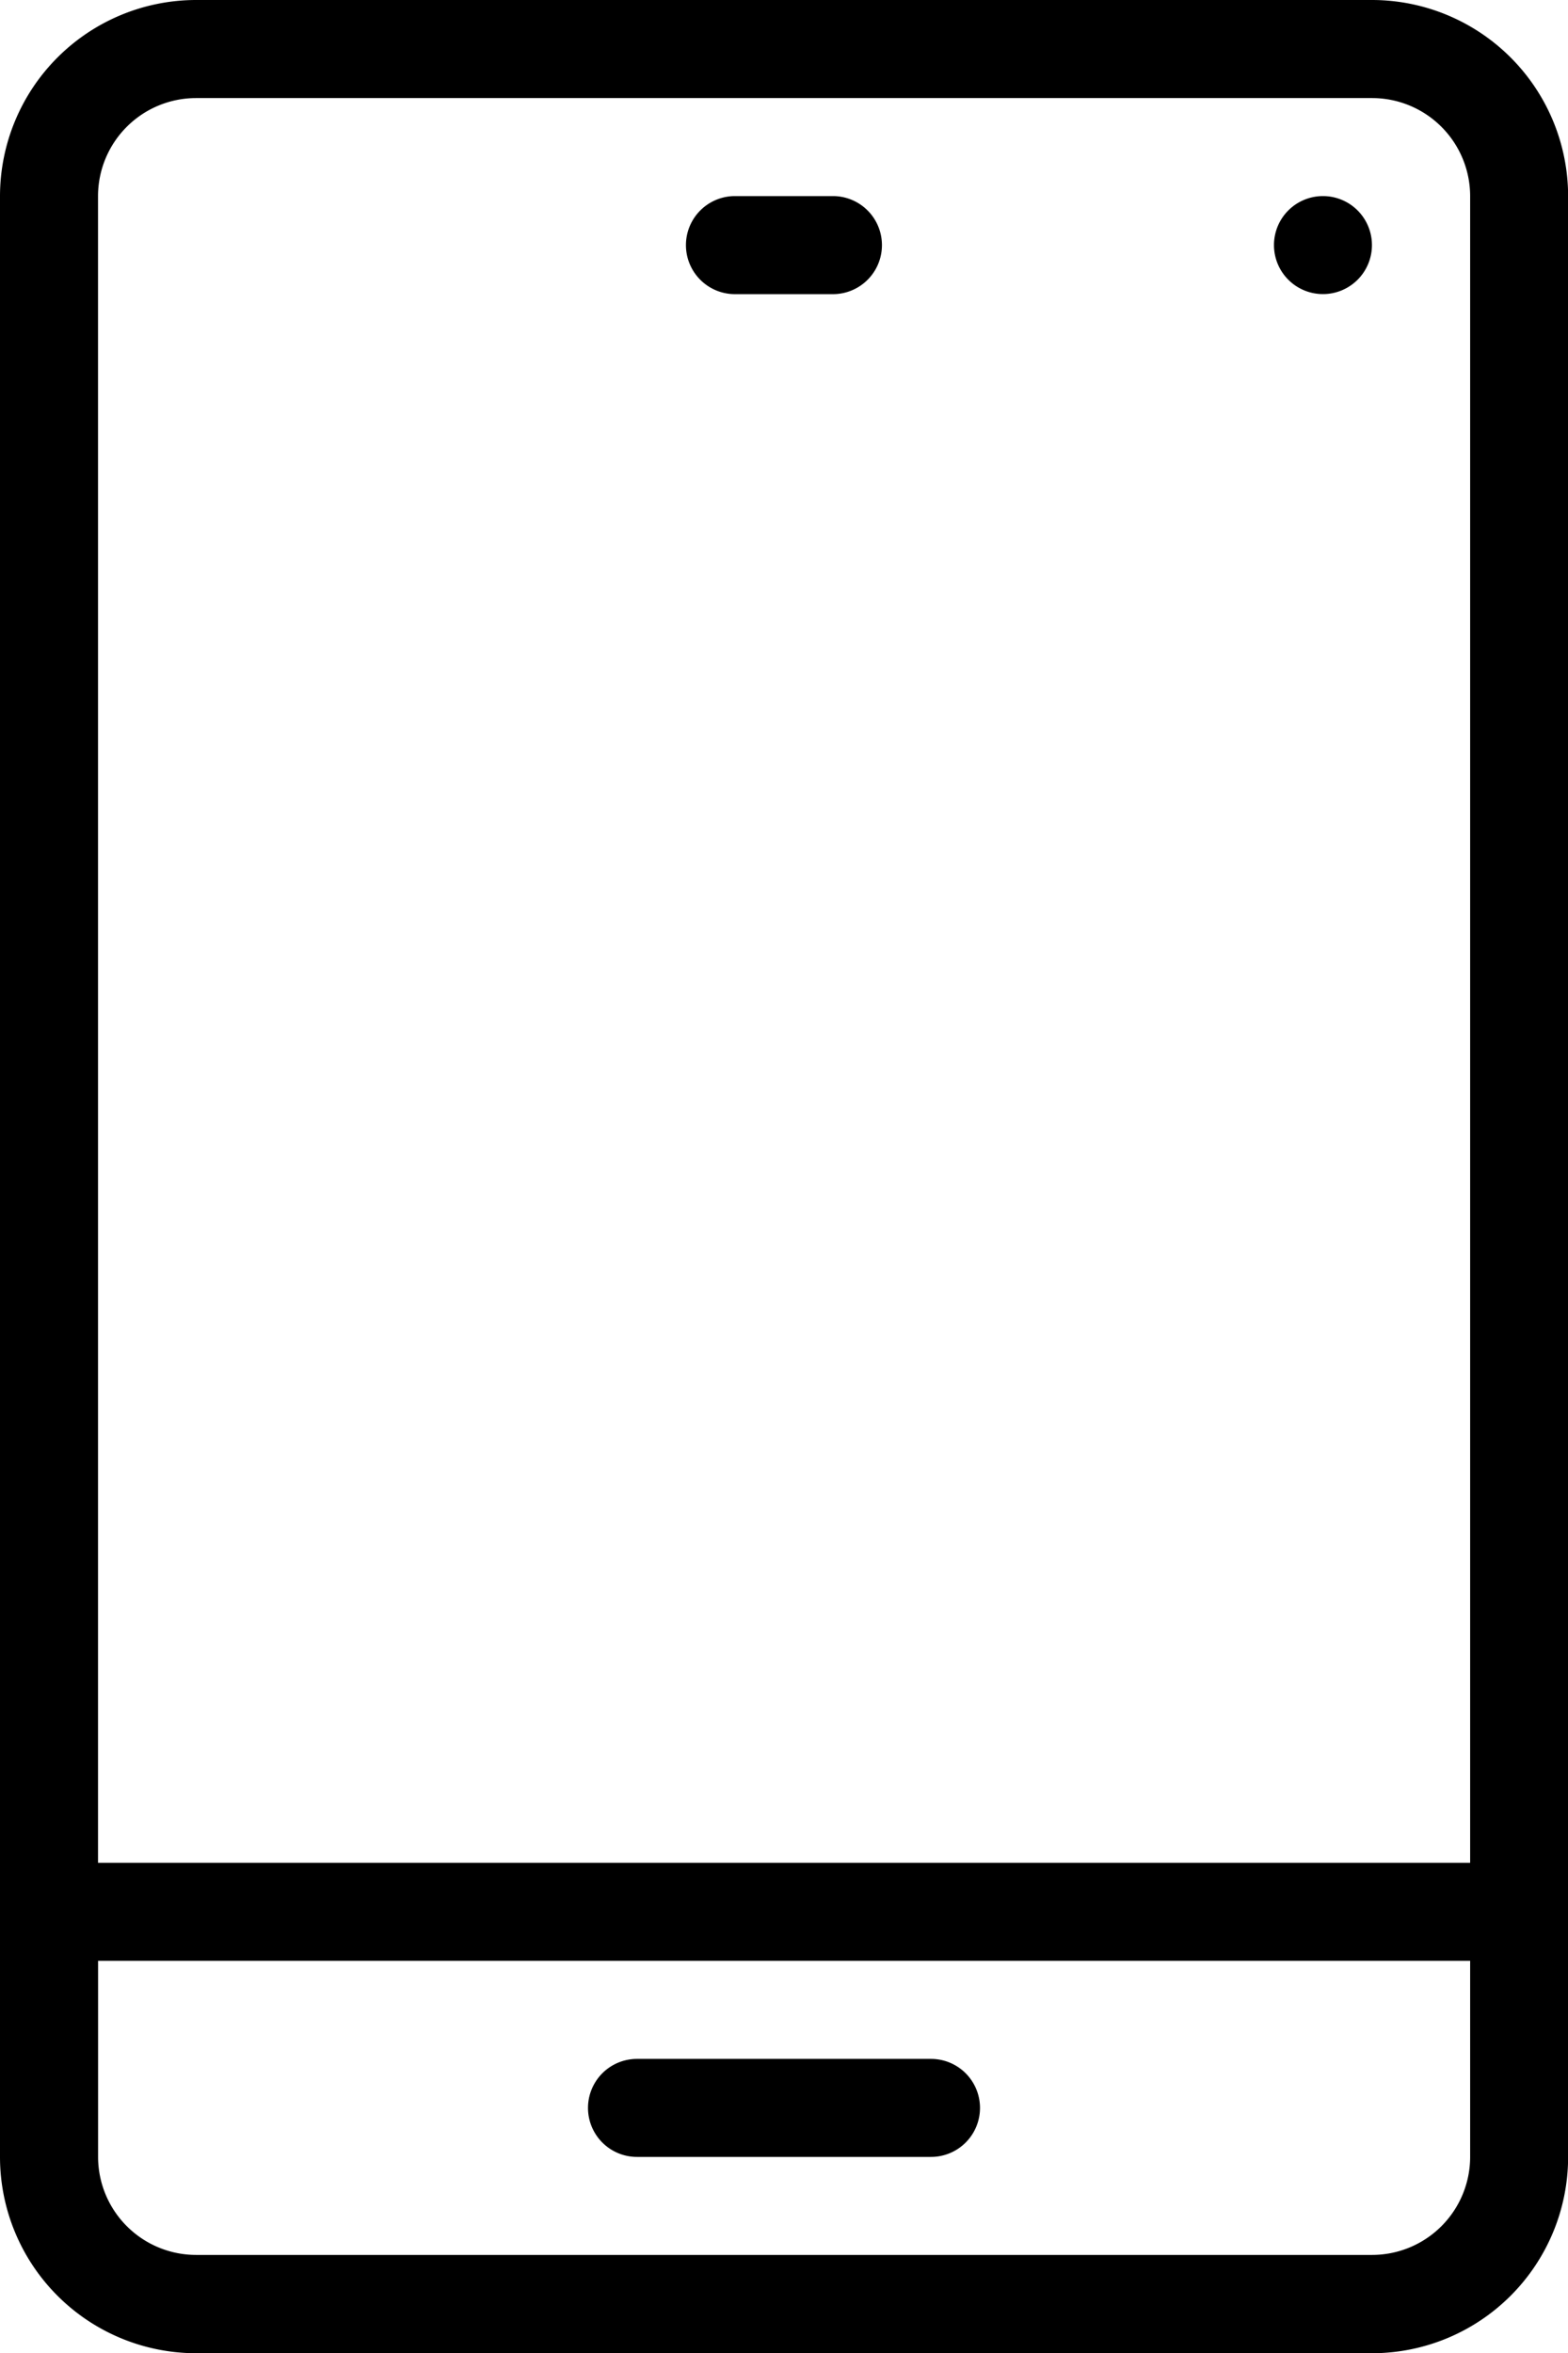 <svg id="Group_38" data-name="Group 38" xmlns="http://www.w3.org/2000/svg" xmlns:xlink="http://www.w3.org/1999/xlink" width="26.664" height="39.996" viewBox="0 0 26.664 39.996">
  <defs>
    <clipPath id="clip-path">
      <rect id="Rectangle_48" data-name="Rectangle 48" width="26.664" height="39.996" fill="none"/>
    </clipPath>
  </defs>
  <g id="Group_37" data-name="Group 37" clip-path="url(#clip-path)">
    <path id="Path_56" data-name="Path 56" d="M23.331,0h-20A3.337,3.337,0,0,0,0,3.333v33.33A3.337,3.337,0,0,0,3.333,40h20a3.337,3.337,0,0,0,3.333-3.333V3.333A3.337,3.337,0,0,0,23.331,0M25,36.663a1.668,1.668,0,0,1-1.666,1.666h-20a1.668,1.668,0,0,1-1.666-1.666V33.33H25v3.333Zm0-5H1.667V3.333A1.668,1.668,0,0,1,3.333,1.667h20A1.668,1.668,0,0,1,25,3.333Z"/>
    <path id="Path_57" data-name="Path 57" d="M150.166,44.333h1.666a.833.833,0,1,0,0-1.667h-1.666a.833.833,0,1,0,0,1.667" transform="translate(-137.668 -39.333)"/>
    <path id="Path_58" data-name="Path 58" d="M128.833,449.667h5a.833.833,0,1,0,0-1.666h-5a.833.833,0,1,0,0,1.666" transform="translate(-118.001 -413.004)"/>
    <path id="Path_59" data-name="Path 59" d="M278.166,42.666a.833.833,0,1,1-.833.833.833.833,0,0,1,.833-.833" transform="translate(-255.669 -39.333)"/>
  </g>
</svg>
